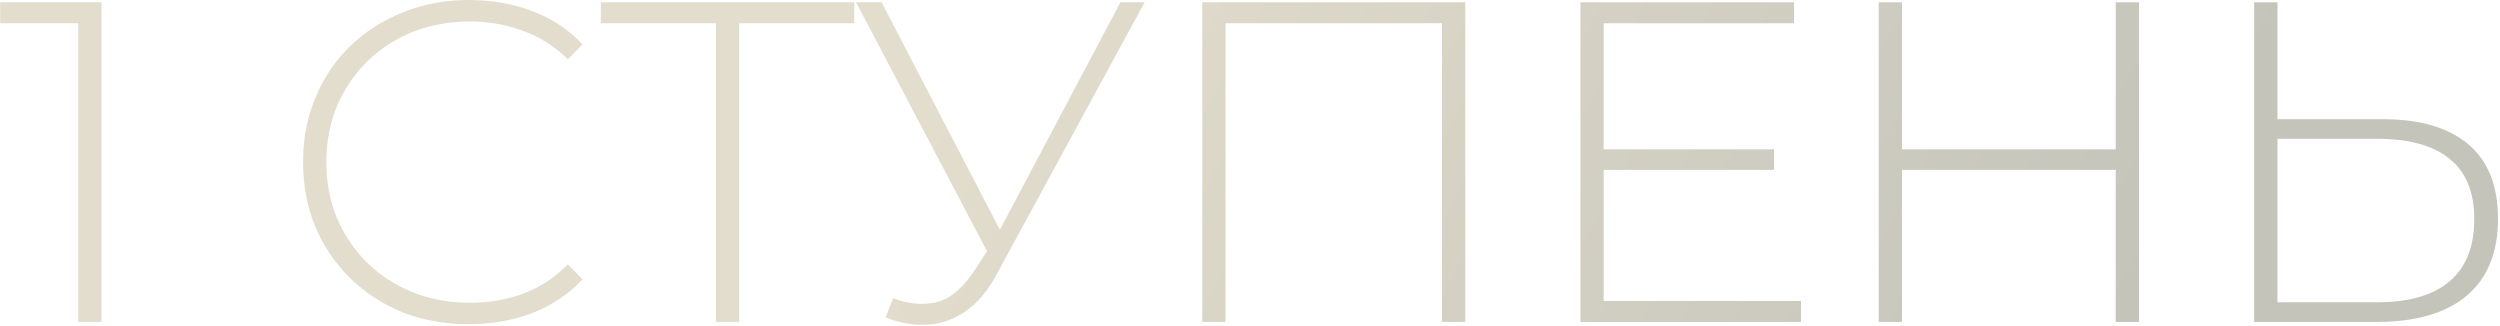 <?xml version="1.0" encoding="UTF-8"?> <svg xmlns="http://www.w3.org/2000/svg" width="1095" height="143" viewBox="0 0 1095 143" fill="none"> <path d="M34.266 141V5.4L38.866 10.2H0.066V1H44.466V141H34.266ZM205.341 142C194.941 142 185.274 140.267 176.341 136.8C167.541 133.2 159.874 128.2 153.341 121.8C146.807 115.4 141.741 107.933 138.141 99.4C134.541 90.733 132.741 81.267 132.741 71C132.741 60.733 134.541 51.333 138.141 42.8C141.741 34.133 146.807 26.6 153.341 20.2C160.007 13.8 167.741 8.867 176.541 5.4C185.341 1.8 194.941 -8.58307e-06 205.341 -8.58307e-06C215.207 -8.58307e-06 224.407 1.6 232.941 4.8C241.607 8 249.007 12.867 255.141 19.4L248.741 26C242.741 20.133 236.074 15.933 228.741 13.4C221.541 10.733 213.874 9.4 205.741 9.4C196.807 9.4 188.474 10.933 180.741 14C173.141 17.067 166.474 21.4 160.741 27C155.141 32.6 150.741 39.133 147.541 46.6C144.474 54.067 142.941 62.2 142.941 71C142.941 79.8 144.474 87.933 147.541 95.4C150.741 102.867 155.141 109.4 160.741 115C166.474 120.6 173.141 124.933 180.741 128C188.474 131.067 196.807 132.6 205.741 132.6C213.874 132.6 221.541 131.333 228.741 128.8C236.074 126.133 242.741 121.8 248.741 115.8L255.141 122.4C249.007 128.933 241.607 133.867 232.941 137.2C224.407 140.4 215.207 142 205.341 142ZM313.556 141V7L316.556 10.2H263.156V1H374.156V10.2H320.756L323.756 7V141H313.556ZM391.141 130.6C397.674 133.133 404.007 133.733 410.141 132.4C416.274 130.933 422.074 125.933 427.541 117.4L434.341 106.8L435.541 105.2L490.741 1H501.341L436.741 119.8C432.741 127.4 428.007 133 422.541 136.6C417.207 140.2 411.541 142.067 405.541 142.2C399.674 142.467 393.807 141.4 387.941 139L391.141 130.6ZM434.941 115L374.941 1H386.141L440.741 106L434.941 115ZM526.591 141V1H641.791V141H631.591V7L634.591 10.2H533.791L536.791 7V141H526.591ZM701.216 65.4H777.016V74.4H701.216V65.4ZM702.416 131.8H788.816V141H692.216V1H785.816V10.2H702.416V131.8ZM926.68 1H936.88V141H926.68V1ZM833.08 141H822.88V1H833.08V141ZM927.88 74.4H831.88V65.4H927.88V74.4ZM1043.53 52.2C1059.93 52.2 1072.47 55.867 1081.13 63.2C1089.8 70.533 1094.13 81.4 1094.13 95.8C1094.13 110.6 1089.53 121.867 1080.33 129.6C1071.27 137.2 1058.13 141 1040.93 141H987.333V1H997.533V52.2H1043.53ZM1041.13 132.4C1055.13 132.4 1065.73 129.333 1072.93 123.2C1080.13 117.067 1083.73 108 1083.73 96C1083.73 84.133 1080.13 75.333 1072.93 69.6C1065.87 63.733 1055.27 60.8 1041.13 60.8H997.533V132.4H1041.13Z" fill="url(#paint0_linear_253_65)"></path> <defs> <linearGradient id="paint0_linear_253_65" x1="445.39" y1="-20.5" x2="886.91" y2="221.451" gradientUnits="userSpaceOnUse"> <stop stop-color="#E3DDCD"></stop> <stop offset="1" stop-color="#C4C4BA"></stop> </linearGradient> </defs> </svg> 